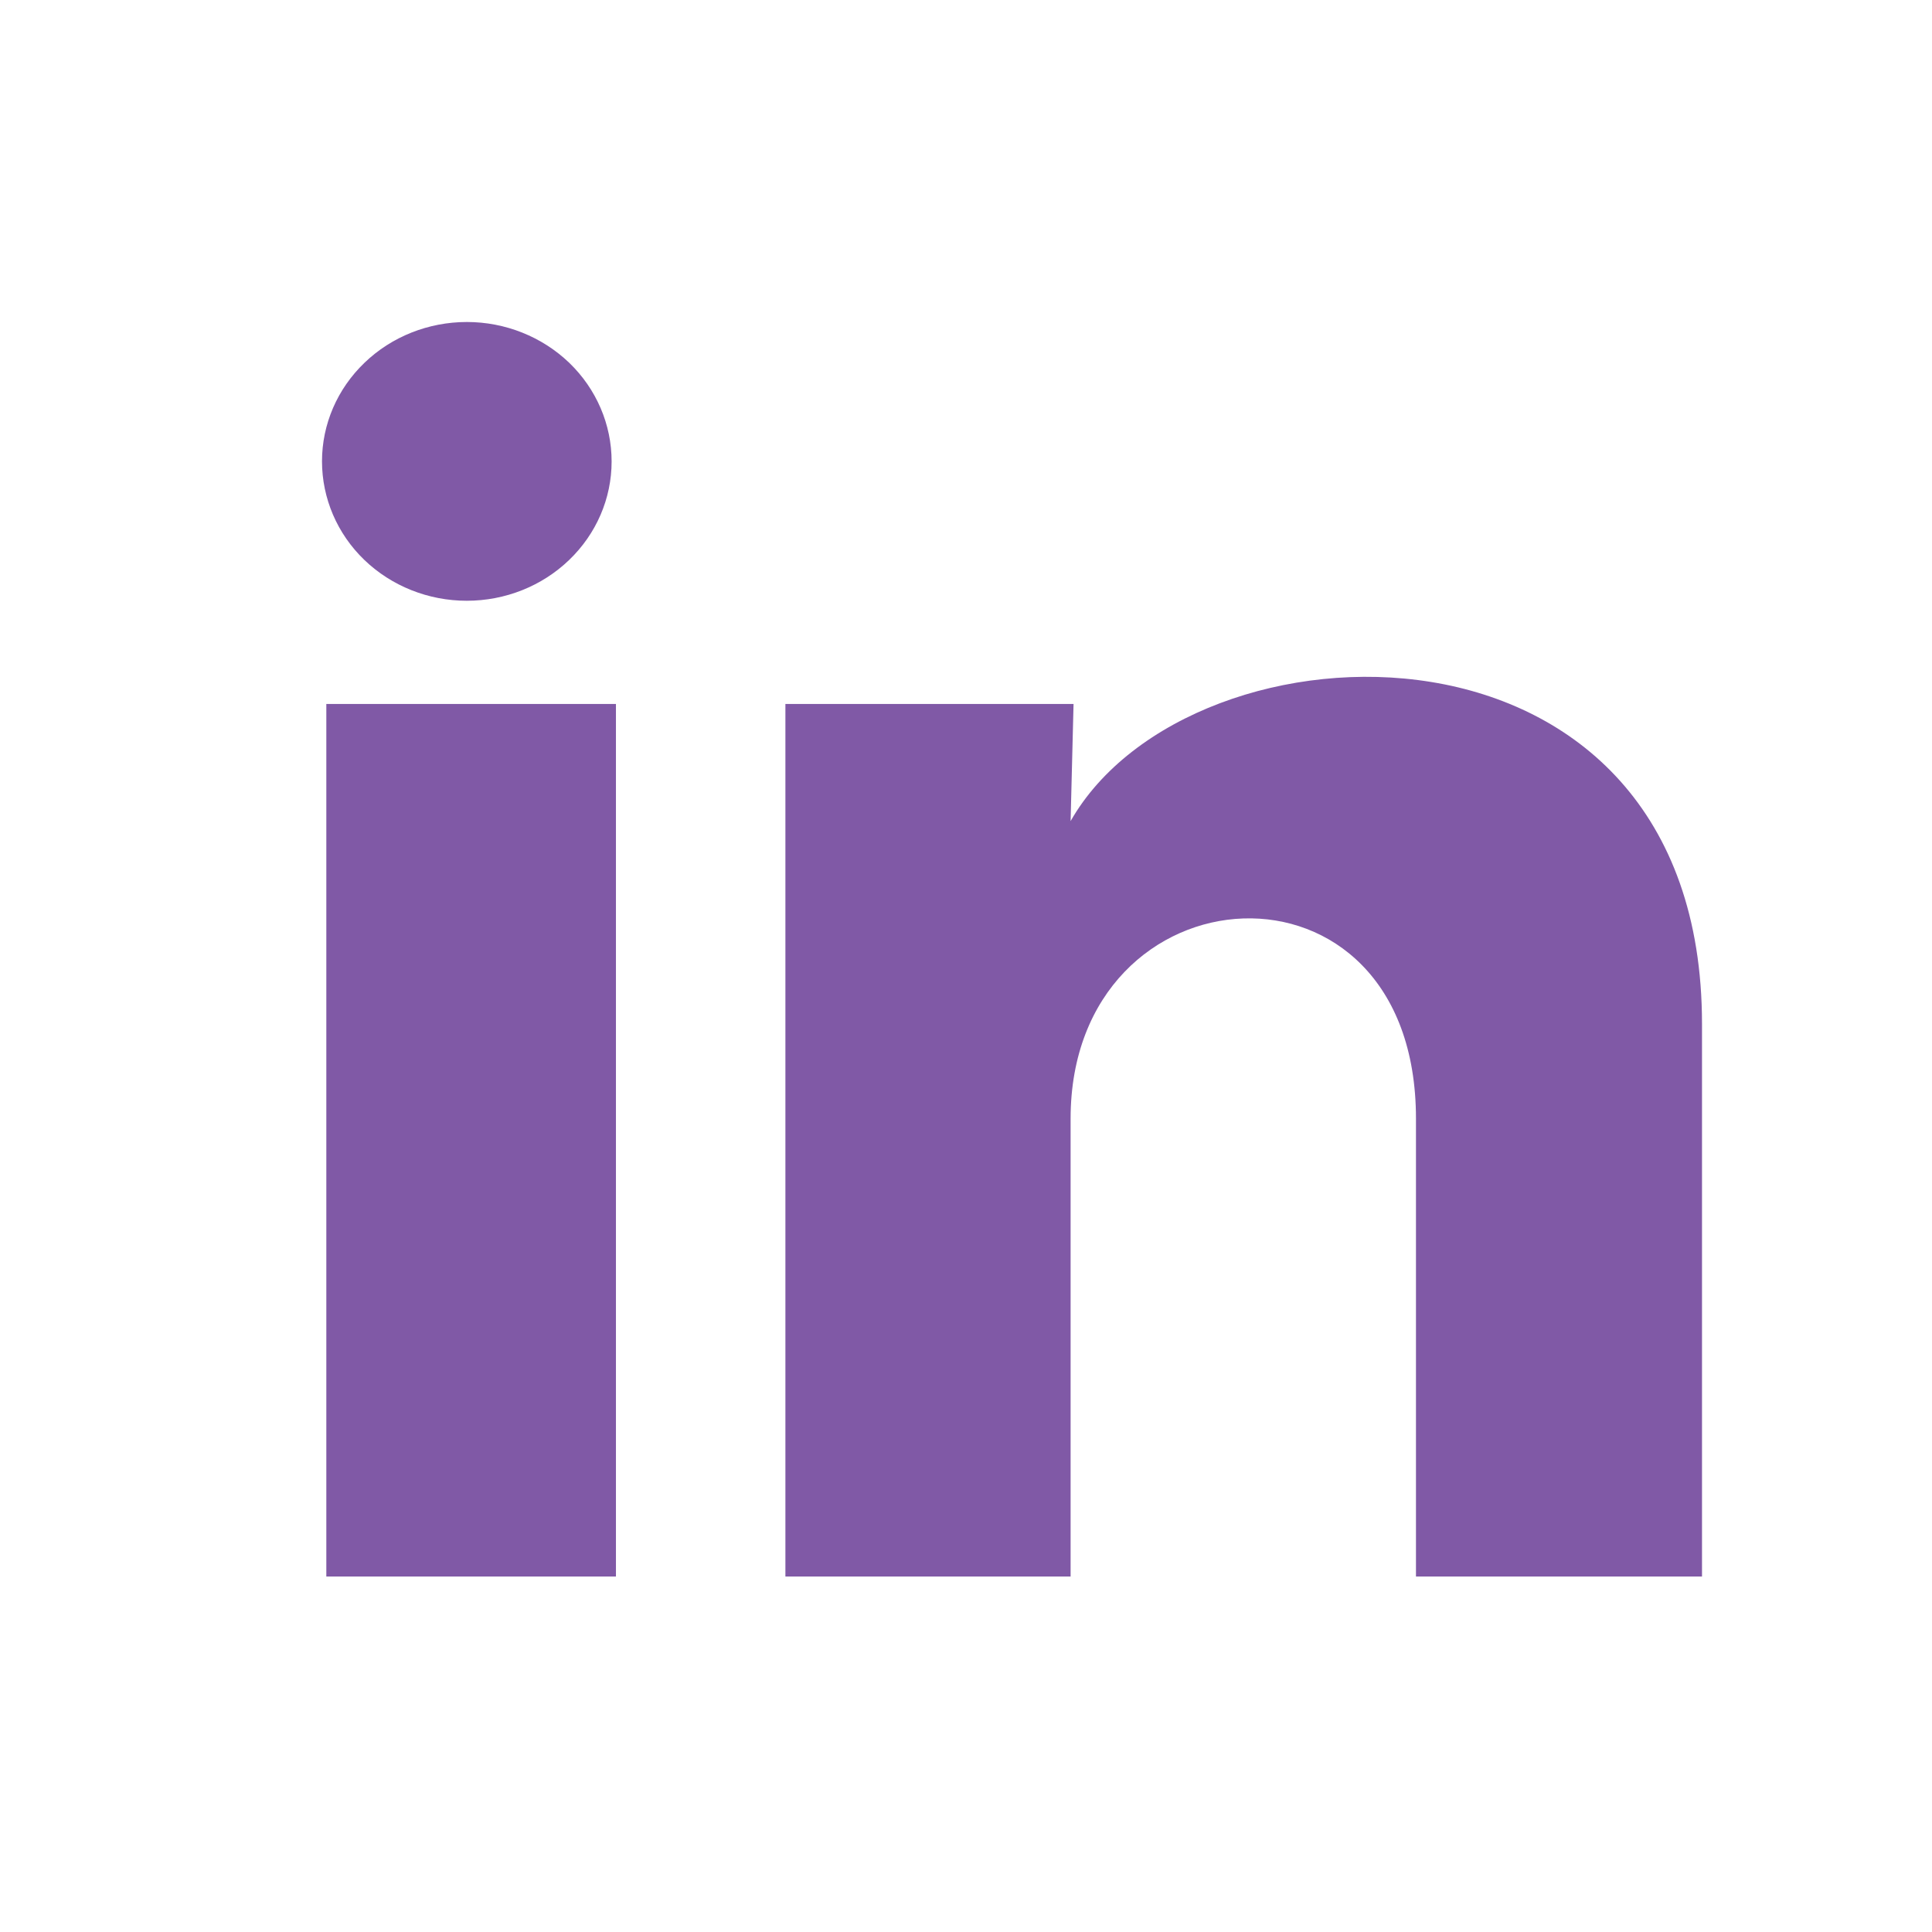 <svg width="21" height="21" viewBox="0 0 21 21" fill="none" xmlns="http://www.w3.org/2000/svg">
<path d="M6.648 5.016C6.648 5.418 6.482 5.803 6.186 6.087C5.891 6.371 5.491 6.53 5.073 6.53C4.656 6.53 4.255 6.37 3.96 6.086C3.665 5.802 3.5 5.416 3.5 5.014C3.5 4.612 3.666 4.227 3.962 3.943C4.257 3.659 4.657 3.5 5.075 3.5C5.492 3.5 5.892 3.66 6.188 3.944C6.483 4.229 6.648 4.614 6.648 5.016ZM6.695 7.652H3.547V17.136H6.695V7.652ZM11.669 7.652H8.537V17.136H11.637V12.159C11.637 9.387 15.391 9.129 15.391 12.159V17.136H18.5V11.129C18.5 6.455 12.944 6.629 11.637 8.925L11.669 7.652Z" fill="#8059A6"/>
</svg>
